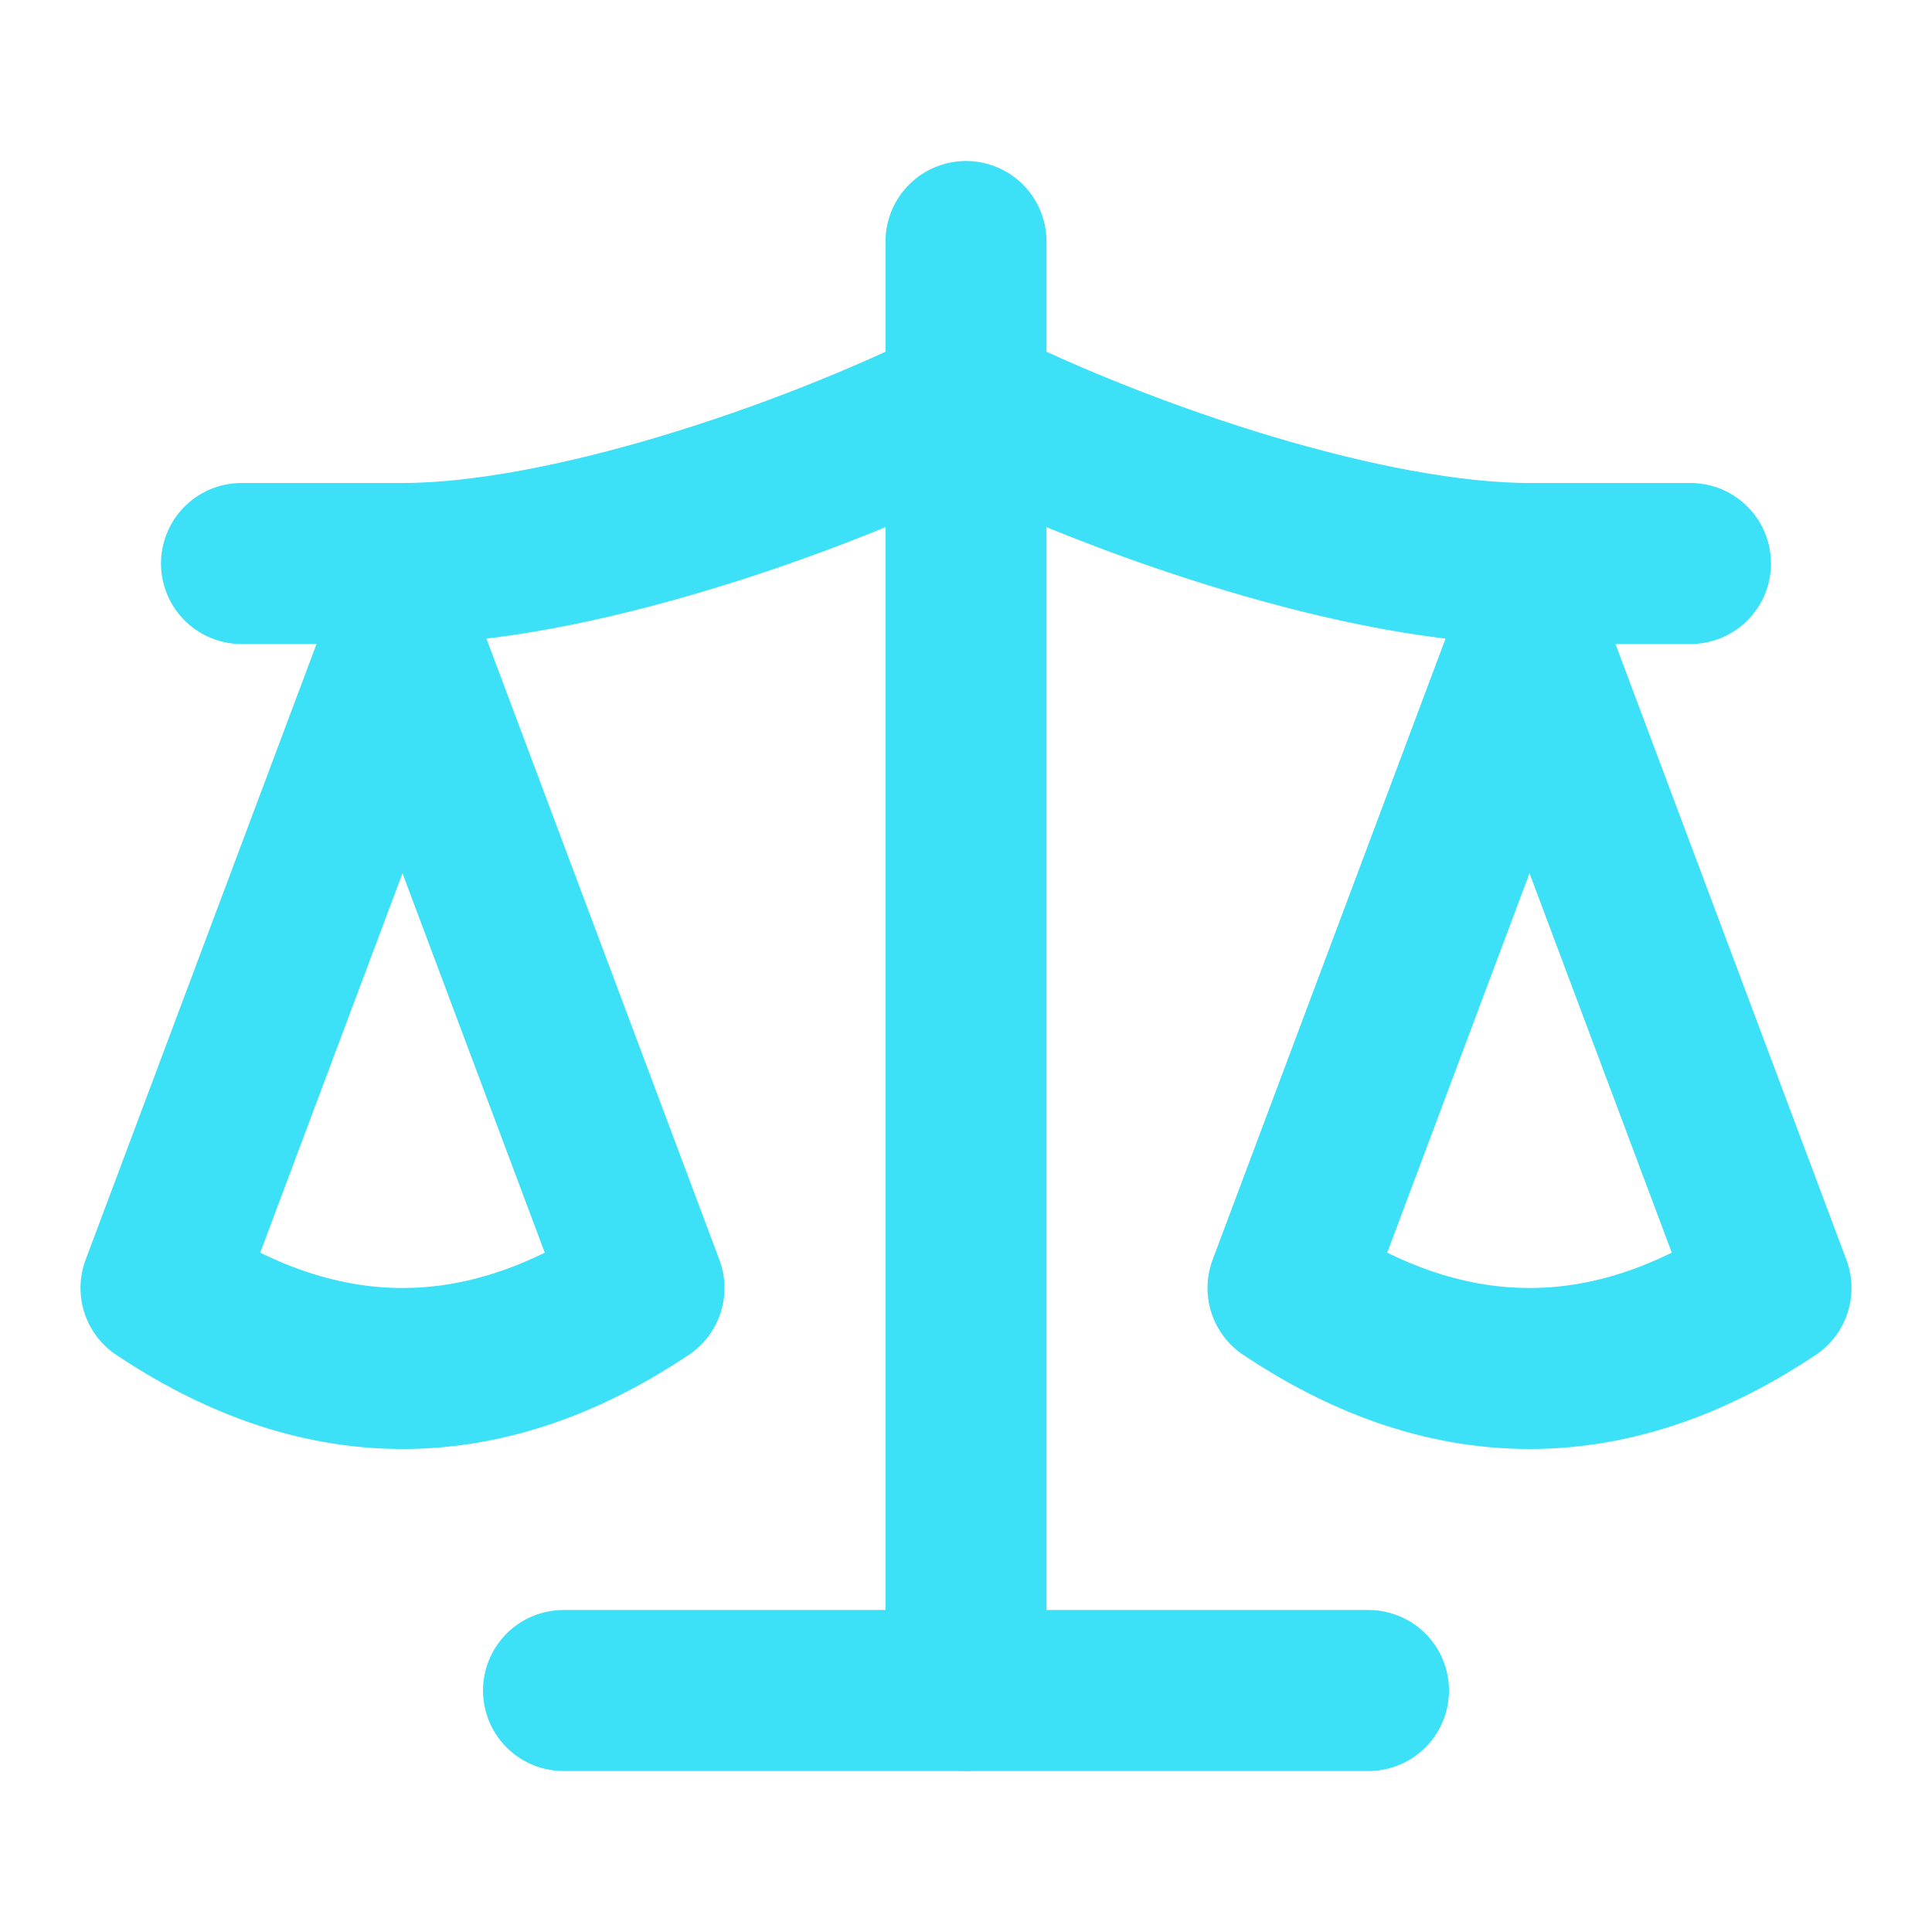 <?xml version="1.0" encoding="utf-8"?>
<!-- Generator: Adobe Illustrator 28.0.0, SVG Export Plug-In . SVG Version: 6.00 Build 0)  -->
<svg version="1.1" id="Capa_1" xmlns="http://www.w3.org/2000/svg" xmlns:xlink="http://www.w3.org/1999/xlink" x="0px" y="0px"
	 viewBox="0 0 24 24" style="enable-background:new 0 0 24 24;" xml:space="preserve">
<style type="text/css">
	.st0{fill:none;stroke:#3CE0F7;stroke-width:2;stroke-linecap:round;stroke-linejoin:round;}
</style>
<path class="st0" d="M16,16l3-8l3,8c-0.9,0.6-1.9,1-3,1S16.9,16.6,16,16z"/>
<path class="st0" d="M2,16l3-8l3,8c-0.9,0.6-1.9,1-3,1S2.9,16.6,2,16z"/>
<path class="st0" d="M7,21h10"/>
<path class="st0" d="M12,3v18"/>
<path class="st0" d="M3,7h2c2,0,5-1,7-2c2,1,5,2,7,2h2"/>
</svg>
